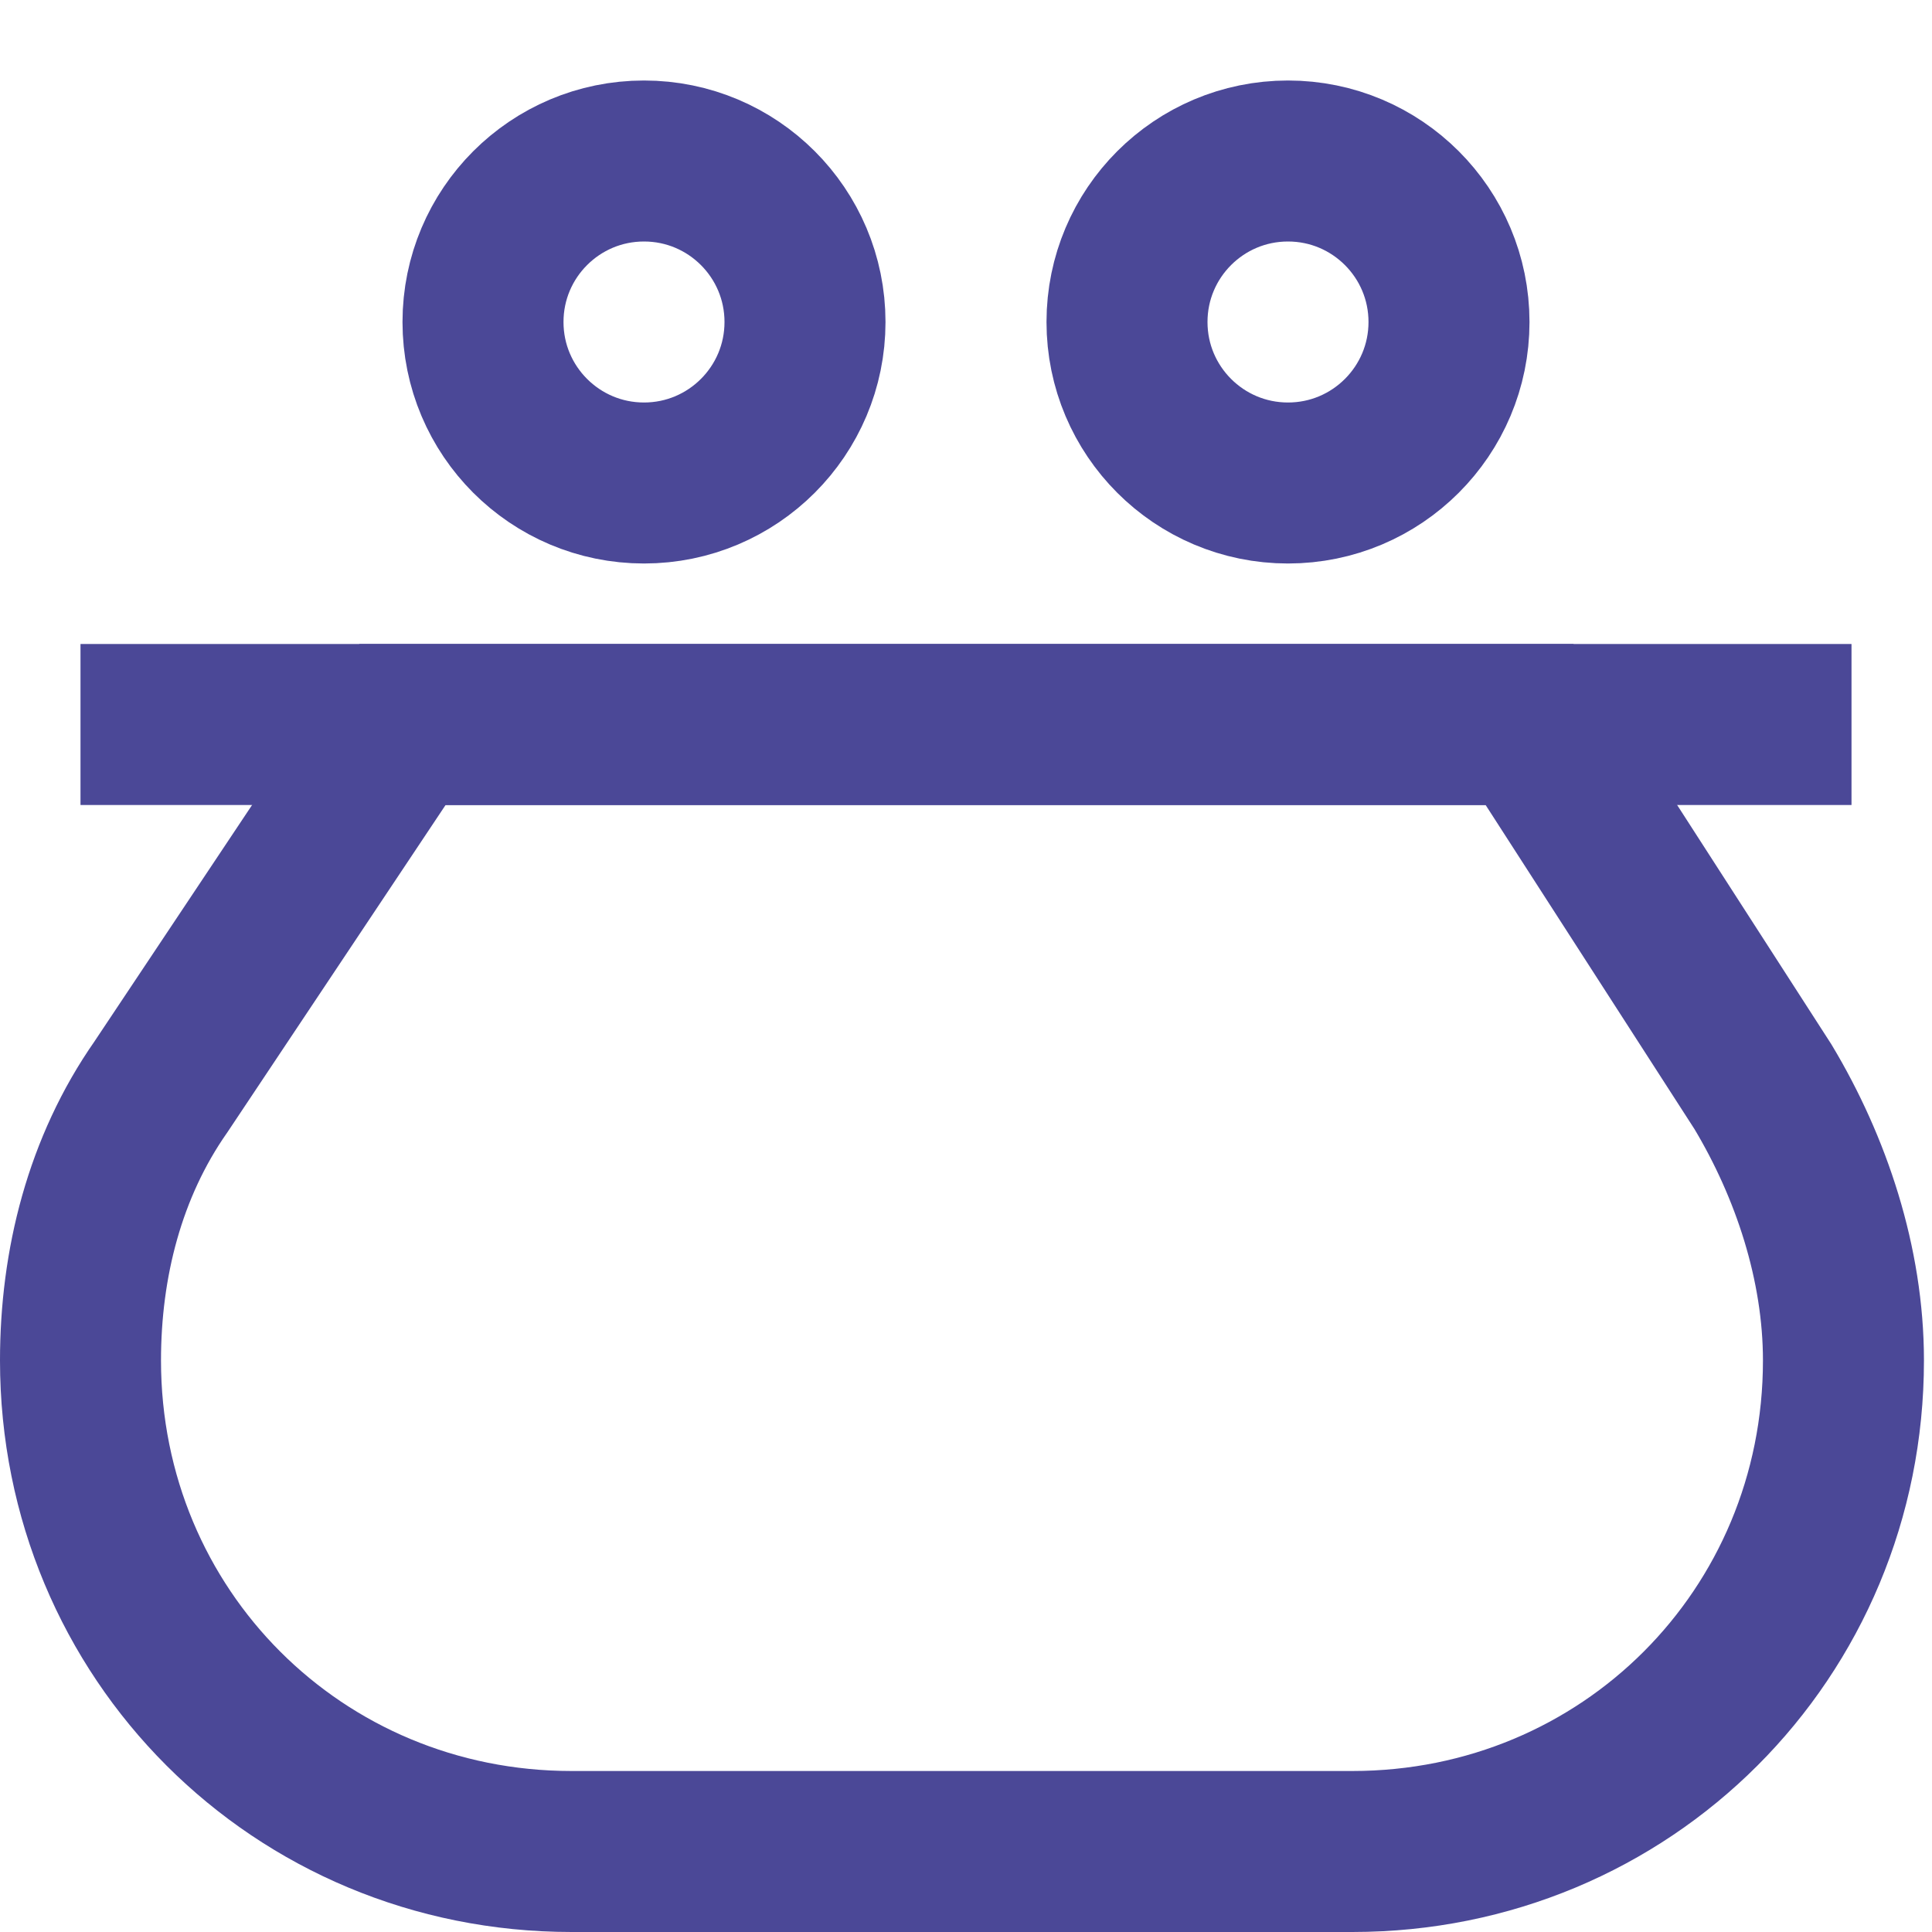 <?xml version="1.0" encoding="UTF-8"?>
<!-- Generator: Adobe Illustrator 27.3.0, SVG Export Plug-In . SVG Version: 6.00 Build 0)  -->
<svg xmlns="http://www.w3.org/2000/svg" xmlns:xlink="http://www.w3.org/1999/xlink" version="1.1" id="Layer_1" x="0px" y="0px" viewBox="0 0 24 24" style="enable-background:new 0 0 24 24;" xml:space="preserve">
<style type="text/css">
	.st0{fill:none;stroke:#4B4897;stroke-width:2;stroke-linecap:square;stroke-miterlimit:10;}
</style>
<g>
	<path class="st0" d="M19,9H5l-3,4.5c-0.7,1-1,2.2-1,3.4l0,0C1,20.3,3.7,23,7.1,23h9.7c3.4,0,6.1-2.7,6.1-6.1l0,0   c0-1.2-0.4-2.4-1-3.4L19,9z"></path>
	<line class="st0" x1="2" y1="9" x2="22" y2="9"></line>
	<circle class="st0" cx="8" cy="4" r="2"></circle>
	<circle class="st0" cx="16" cy="4" r="2"></circle>
</g>
</svg>
